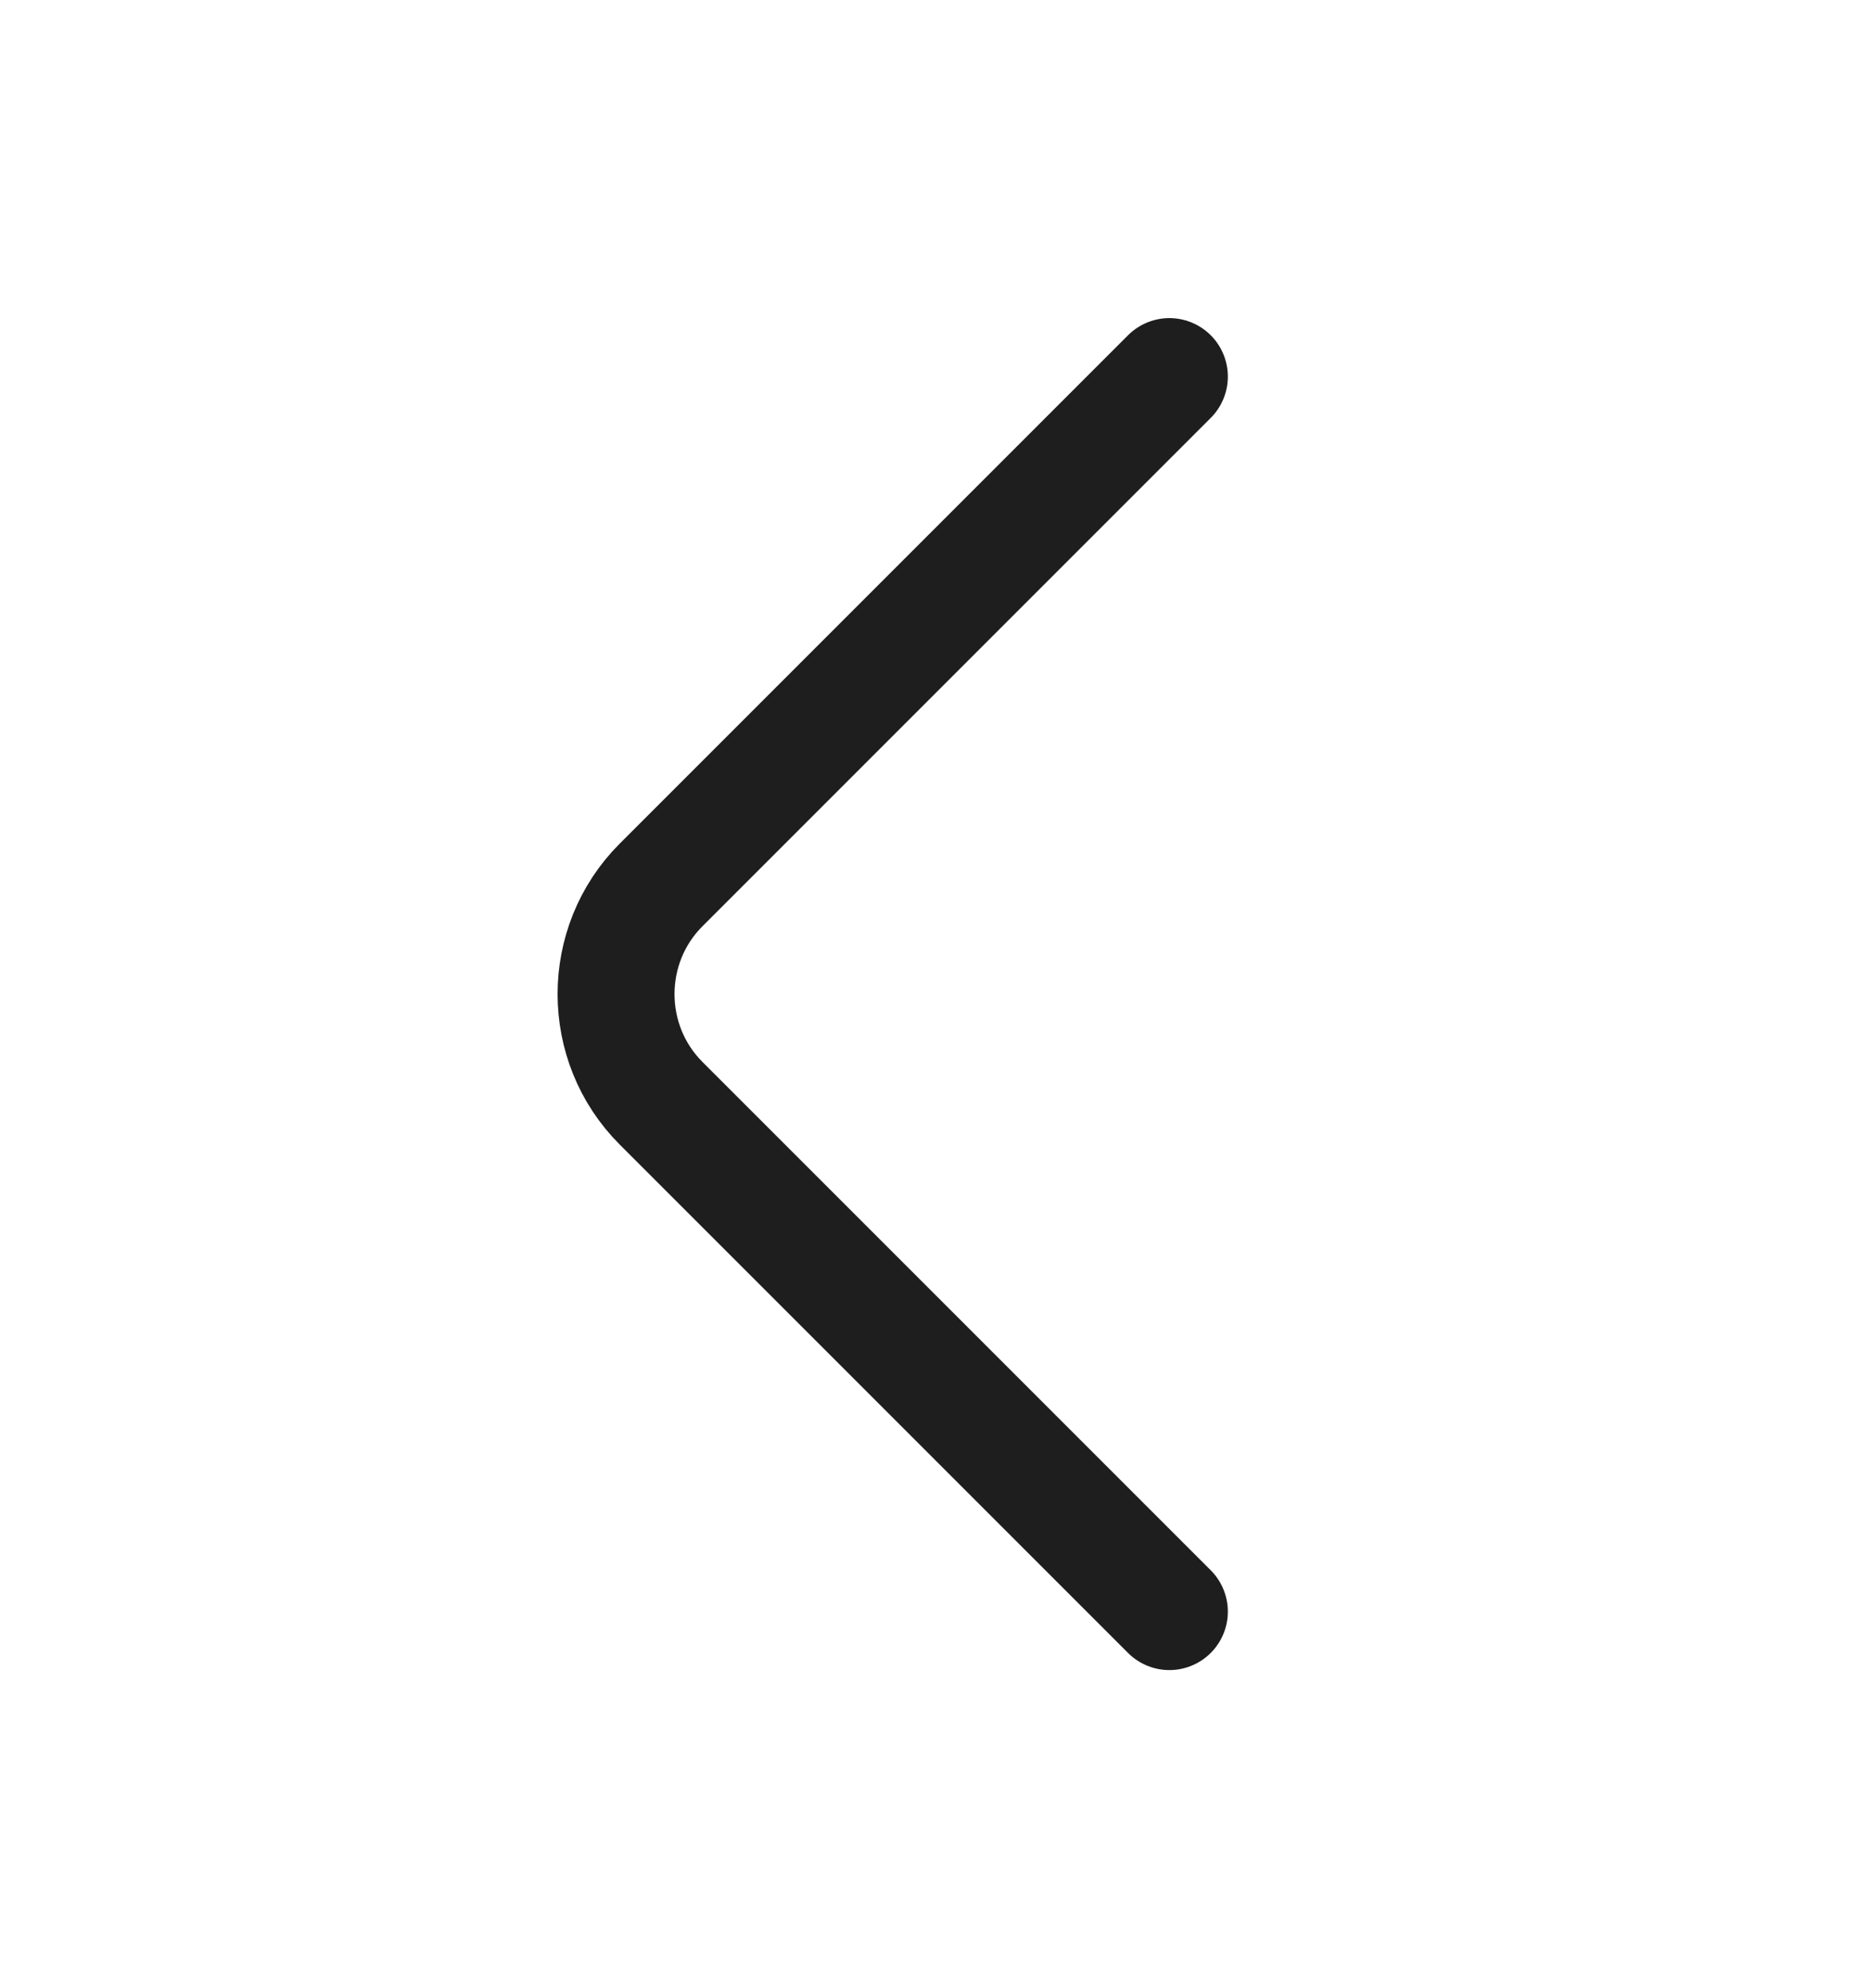 <svg width="16" height="17" viewBox="0 0 16 17" fill="none" xmlns="http://www.w3.org/2000/svg">
<path d="M10 13.78L5.653 9.433C5.14 8.92 5.14 8.08 5.653 7.567L10 3.22" stroke="#1E1E1E" stroke-miterlimit="10" stroke-linecap="round" stroke-linejoin="round"/>
</svg>
